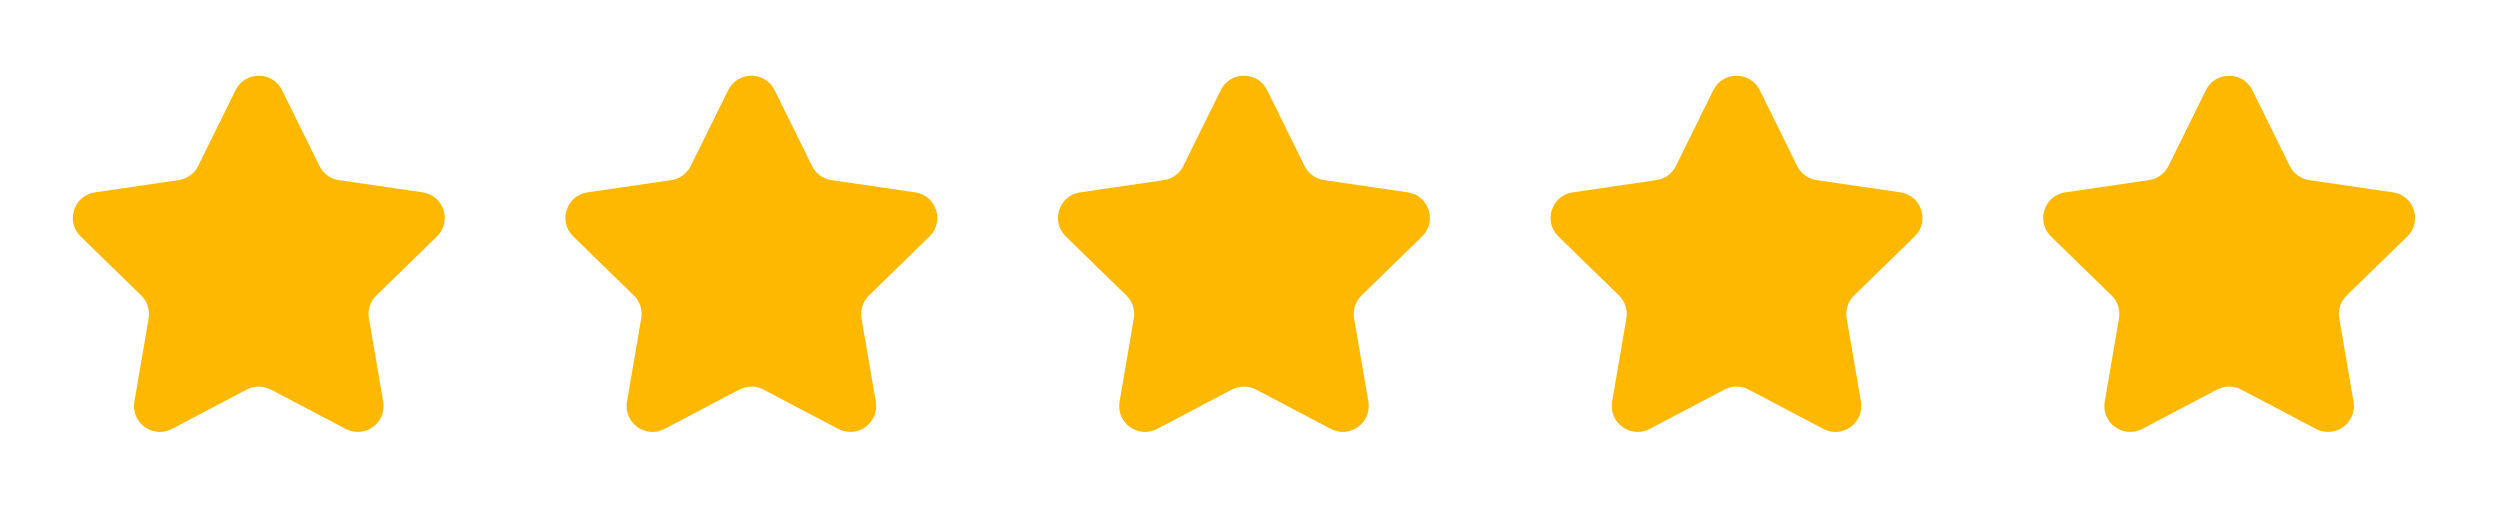<svg width="100" height="21" viewBox="0 0 100 21" fill="none" xmlns="http://www.w3.org/2000/svg">
<path d="M9.423 3.606C9.803 2.837 10.9 2.837 11.28 3.606L12.777 6.638C12.927 6.943 13.218 7.155 13.555 7.204L16.904 7.694C17.753 7.818 18.091 8.861 17.476 9.459L15.055 11.818C14.811 12.056 14.699 12.399 14.757 12.734L15.328 16.065C15.473 16.911 14.585 17.556 13.826 17.156L10.834 15.582C10.532 15.424 10.171 15.424 9.87 15.582L6.877 17.156C6.118 17.556 5.23 16.911 5.375 16.065L5.946 12.734C6.004 12.399 5.893 12.056 5.648 11.818L3.227 9.459C2.613 8.861 2.951 7.818 3.8 7.694L7.148 7.204C7.485 7.155 7.776 6.943 7.927 6.638L9.423 3.606Z" fill="#FFB800"/>
<path d="M29.127 3.606C29.507 2.837 30.604 2.837 30.983 3.606L32.48 6.638C32.631 6.943 32.922 7.155 33.258 7.204L36.607 7.694C37.456 7.818 37.794 8.861 37.18 9.459L34.758 11.818C34.514 12.056 34.403 12.399 34.46 12.734L35.032 16.065C35.177 16.911 34.289 17.556 33.529 17.156L30.537 15.582C30.235 15.424 29.875 15.424 29.573 15.582L26.581 17.156C25.821 17.556 24.934 16.911 25.079 16.065L25.65 12.734C25.707 12.399 25.596 12.056 25.352 11.818L22.93 9.459C22.316 8.861 22.654 7.818 23.503 7.694L26.852 7.204C27.188 7.155 27.48 6.943 27.63 6.638L29.127 3.606Z" fill="#FFB800"/>
<path d="M48.83 3.606C49.21 2.837 50.307 2.837 50.686 3.606L52.183 6.638C52.334 6.943 52.625 7.155 52.962 7.204L56.31 7.694C57.159 7.818 57.497 8.861 56.883 9.459L54.461 11.818C54.217 12.056 54.106 12.399 54.163 12.734L54.735 16.065C54.88 16.911 53.992 17.556 53.233 17.156L50.24 15.582C49.938 15.424 49.578 15.424 49.276 15.582L46.284 17.156C45.524 17.556 44.637 16.911 44.782 16.065L45.353 12.734C45.411 12.399 45.299 12.056 45.055 11.818L42.633 9.459C42.019 8.861 42.357 7.818 43.206 7.694L46.555 7.204C46.892 7.155 47.183 6.943 47.333 6.638L48.83 3.606Z" fill="#FFB800"/>
<path d="M68.533 3.606C68.913 2.837 70.01 2.837 70.39 3.606L71.886 6.638C72.037 6.943 72.328 7.155 72.665 7.204L76.014 7.694C76.862 7.818 77.201 8.861 76.586 9.459L74.165 11.818C73.921 12.056 73.809 12.399 73.867 12.734L74.438 16.065C74.583 16.911 73.695 17.556 72.936 17.156L69.943 15.582C69.642 15.424 69.281 15.424 68.98 15.582L65.987 17.156C65.228 17.556 64.34 16.911 64.485 16.065L65.056 12.734C65.114 12.399 65.002 12.056 64.758 11.818L62.337 9.459C61.722 8.861 62.061 7.818 62.91 7.694L66.258 7.204C66.595 7.155 66.886 6.943 67.037 6.638L68.533 3.606Z" fill="#FFB800"/>
<path d="M88.237 3.606C88.616 2.837 89.713 2.837 90.093 3.606L91.59 6.638C91.74 6.943 92.032 7.155 92.368 7.204L95.717 7.694C96.566 7.818 96.904 8.861 96.29 9.459L93.868 11.818C93.624 12.056 93.513 12.399 93.57 12.734L94.141 16.065C94.287 16.911 93.399 17.556 92.639 17.156L89.647 15.582C89.345 15.424 88.985 15.424 88.683 15.582L85.691 17.156C84.931 17.556 84.043 16.911 84.189 16.065L84.76 12.734C84.817 12.399 84.706 12.056 84.462 11.818L82.04 9.459C81.426 8.861 81.764 7.818 82.613 7.694L85.962 7.204C86.298 7.155 86.589 6.943 86.74 6.638L88.237 3.606Z" fill="#FFB800"/>
</svg>
